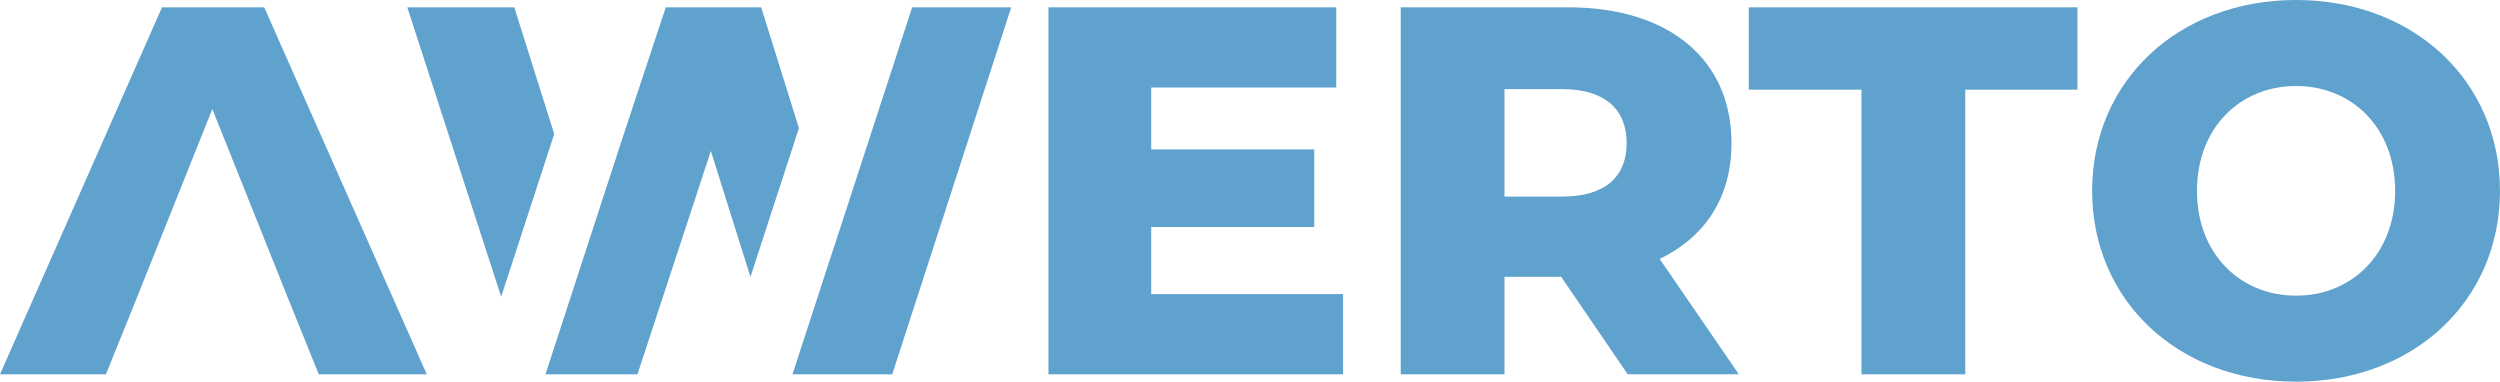 <svg xmlns="http://www.w3.org/2000/svg" id="Ebene_2" viewBox="0 0 760.48 116.09"><defs><style>.cls-1{fill:#5fa2ce;}</style></defs><g id="Ebene_1-2"><g><path class="cls-1" d="m88.19,92.17h-47.2l-8.77,21.69H0L49.28,2.23h31.1l49.44,111.63h-32.85l-8.77-21.69Zm0,0l-23.6-59-23.6,59h47.2Z"></path><path class="cls-1" d="m408.55,89.46v24.4h-89.62V2.23h87.55v24.4h-56.29v18.82h49.6v23.6h-49.6v20.41h58.37Z"></path><path class="cls-1" d="m474.88,84.2h-17.22v29.66h-31.57V2.23h51.03c30.46,0,49.59,15.79,49.59,41.3,0,16.43-7.97,28.54-21.85,35.24l24.08,35.08h-33.81l-20.25-29.66Zm.32-57.09h-17.54v32.69h17.54c13.08,0,19.61-6.06,19.61-16.27s-6.54-16.42-19.61-16.42Z"></path><path class="cls-1" d="m566.25,27.27h-34.29V2.23h99.99v25.04h-34.13v86.59h-31.58V27.27Z"></path><path class="cls-1" d="m636.41,58.05c0-33.49,26.31-58.05,62.03-58.05s62.03,24.56,62.03,58.05-26.31,58.05-62.03,58.05-62.03-24.56-62.03-58.05Zm92.17,0c0-19.3-13.24-31.89-30.14-31.89s-30.14,12.6-30.14,31.89,13.24,31.89,30.14,31.89,30.14-12.6,30.14-31.89Z"></path><g><polygon class="cls-1" points="307.61 2.23 277.47 2.23 254.03 74.15 254.02 74.11 241.06 113.86 271.41 113.86 307.61 2.23"></polygon><g><polygon class="cls-1" points="156.44 2.23 123.9 2.23 152.45 90.26 168.59 40.76 156.44 2.23"></polygon><polygon class="cls-1" points="231.55 2.23 202.52 2.23 189.52 41.5 165.93 113.86 193.91 113.86 216.24 45.93 228.28 84.23 243.03 38.98 231.55 2.23"></polygon></g></g></g></g></svg>